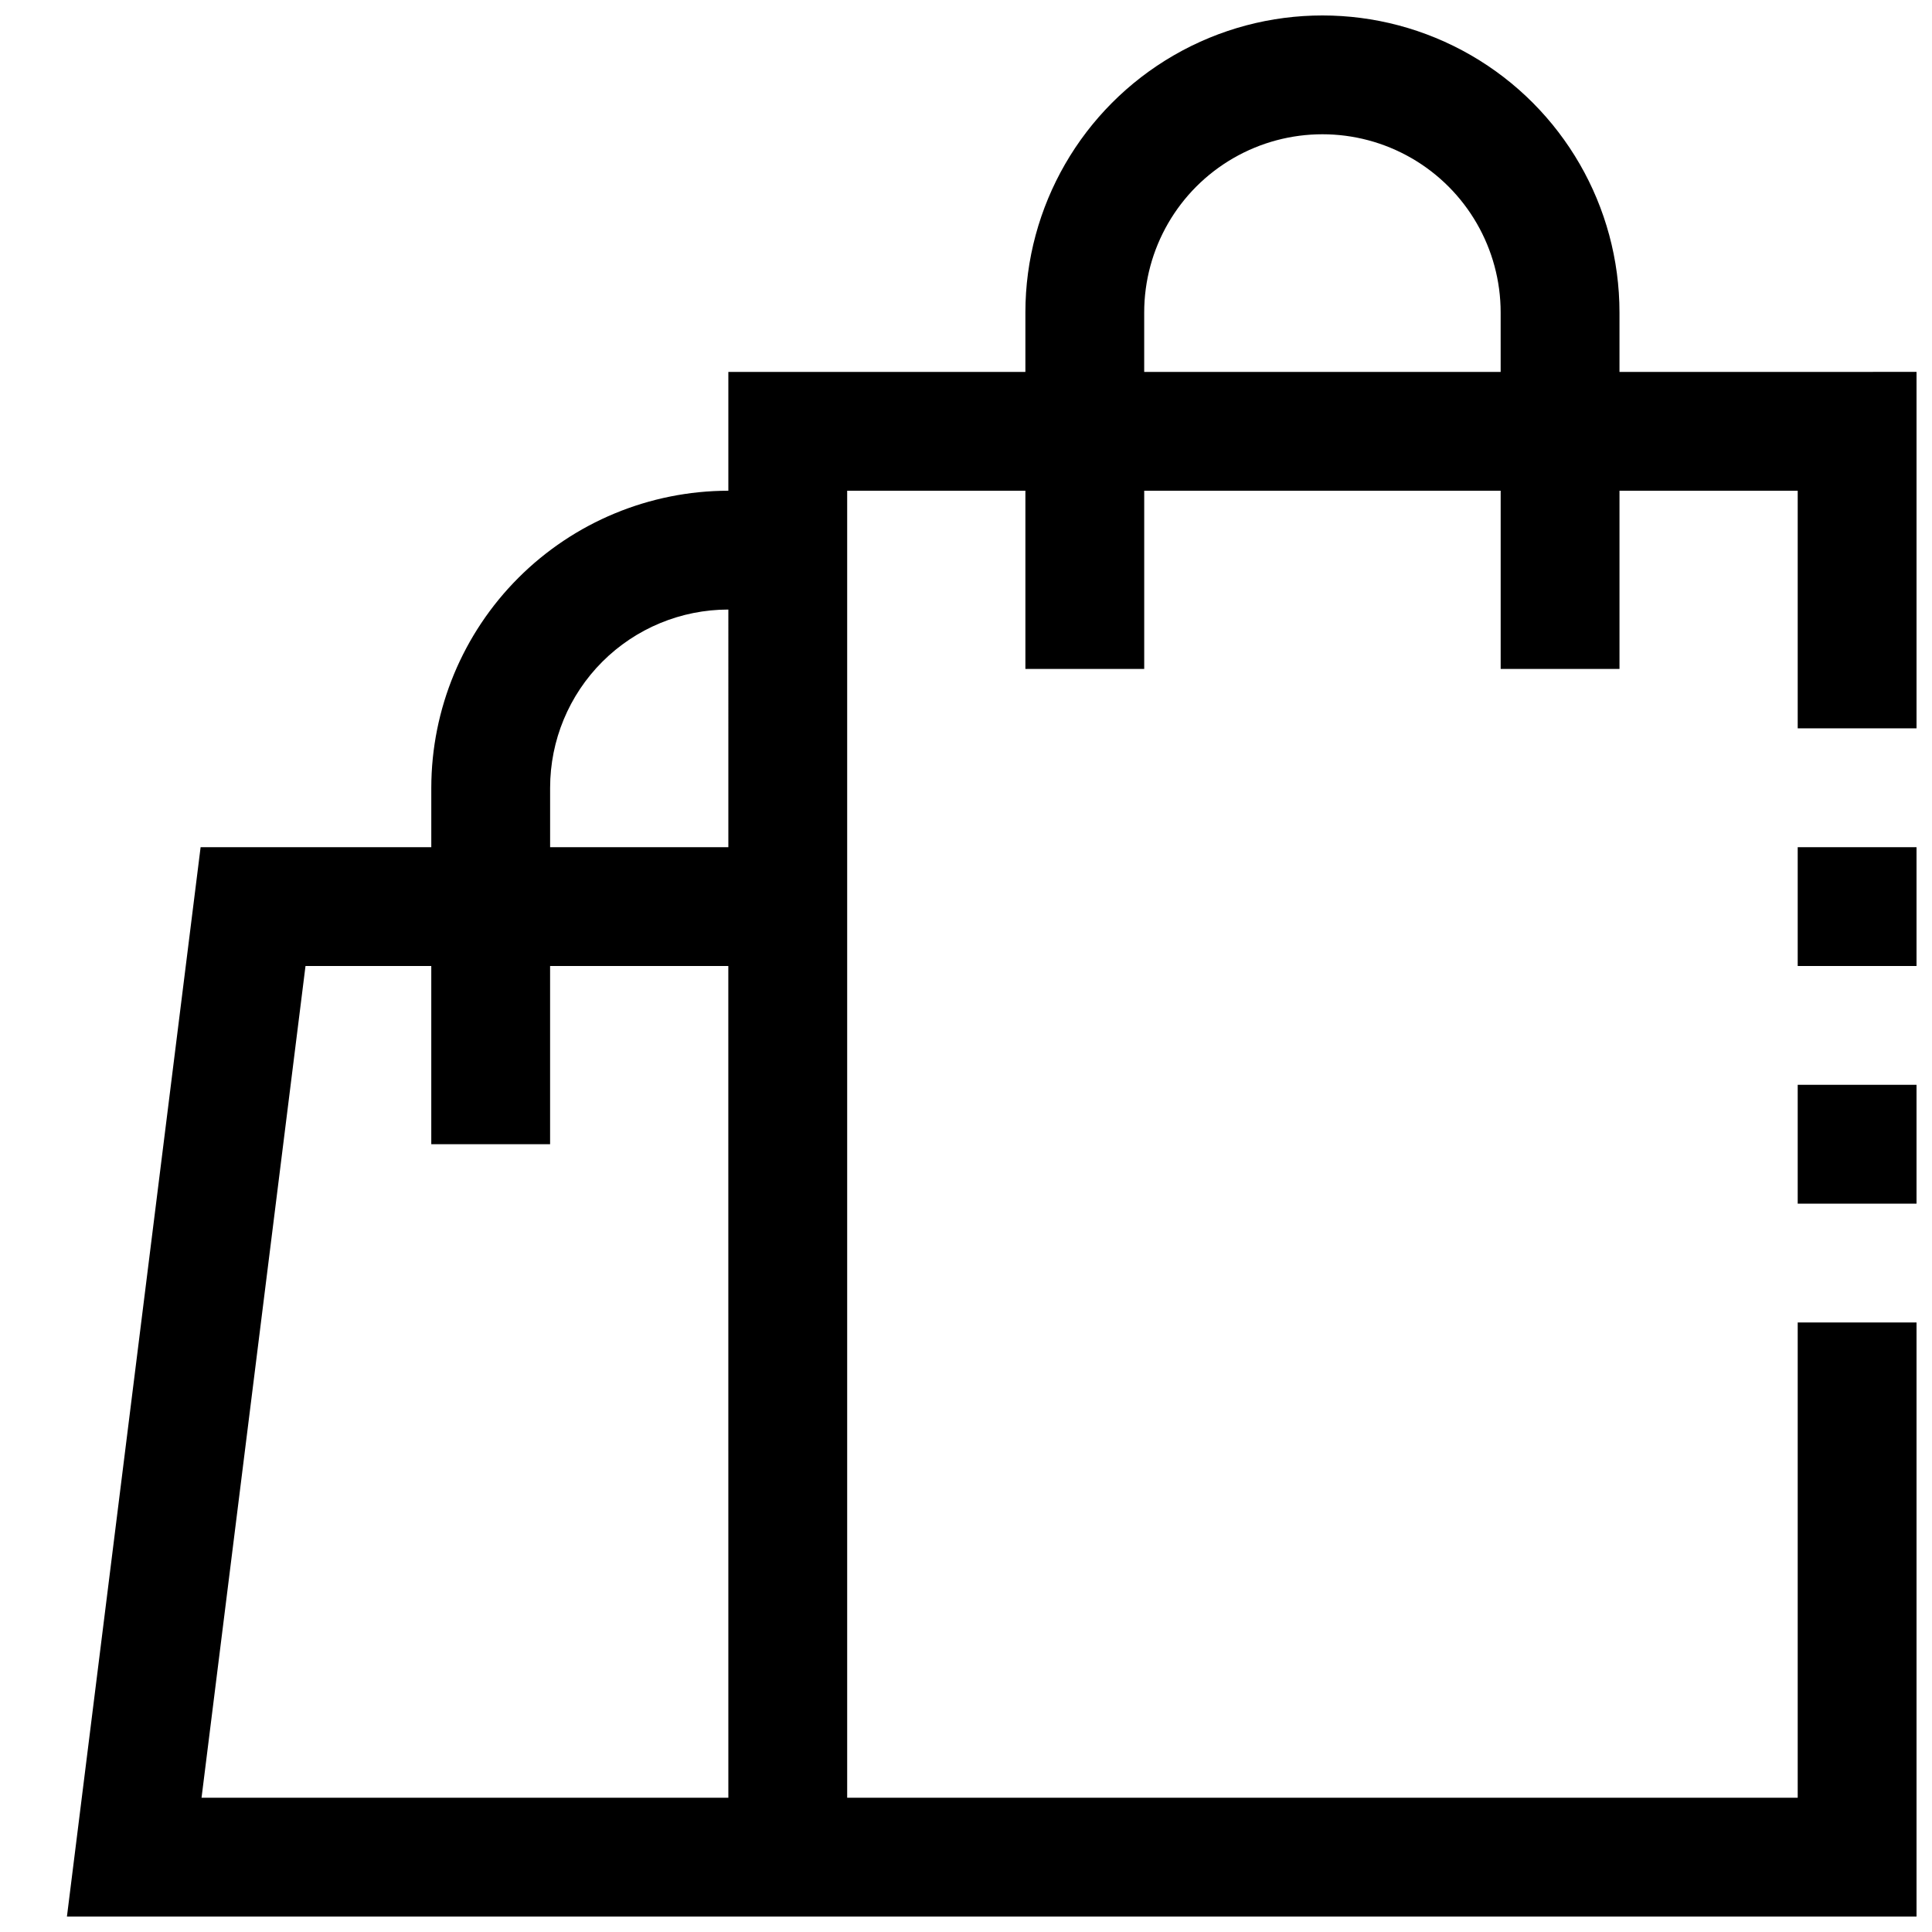 <?xml version="1.0" encoding="UTF-8"?>
<!-- Uploaded to: ICON Repo, www.svgrepo.com, Generator: ICON Repo Mixer Tools -->
<svg width="800px" height="800px" version="1.1" viewBox="144 144 512 512" xmlns="http://www.w3.org/2000/svg">
 <defs>
  <clipPath id="c">
   <path d="m620 431h31.902v32h-31.902z"/>
  </clipPath>
  <clipPath id="b">
   <path d="m620 368h31.902v32h-31.902z"/>
  </clipPath>
  <clipPath id="a">
   <path d="m161 148.09h490.9v503.81h-490.9z"/>
  </clipPath>
 </defs>
 <g>
  <g clip-path="url(#c)">
   <path d="m620.41 431.49h31.488v31.488h-31.488z"/>
  </g>
  <g clip-path="url(#b)">
   <path d="m620.41 368.51h31.488v31.488h-31.488z"/>
  </g>
  <g clip-path="url(#a)">
   <path d="m573.18 242.56v-15.746c0-28.121-15.004-54.109-39.359-68.172-24.359-14.062-54.367-14.062-78.723 0-24.355 14.062-39.359 40.051-39.359 68.172v15.746h-78.719v31.488c-20.871 0.023-40.879 8.324-55.637 23.082-14.758 14.758-23.059 34.766-23.086 55.637v15.742l-61.133 0.004-35.426 283.39h490.16v-157.44h-31.488v125.95h-251.9v-346.37h47.23v47.23h31.488v-47.23h94.465v47.23h31.488v-47.23h47.23v62.977h31.488v-94.465zm-236.16 377.86h-139.61l27.551-220.42 33.332 0.004v47.23h31.488v-47.23h47.23zm0-251.91-47.234 0.004v-15.746c0-12.527 4.977-24.539 13.836-33.398 8.855-8.855 20.871-13.832 33.398-13.832zm204.67-125.95h-94.465v-15.746c0-16.871 9.004-32.465 23.617-40.902 14.613-8.438 32.617-8.438 47.23 0s23.617 24.031 23.617 40.902z"/>
  </g>
 </g>
</svg>